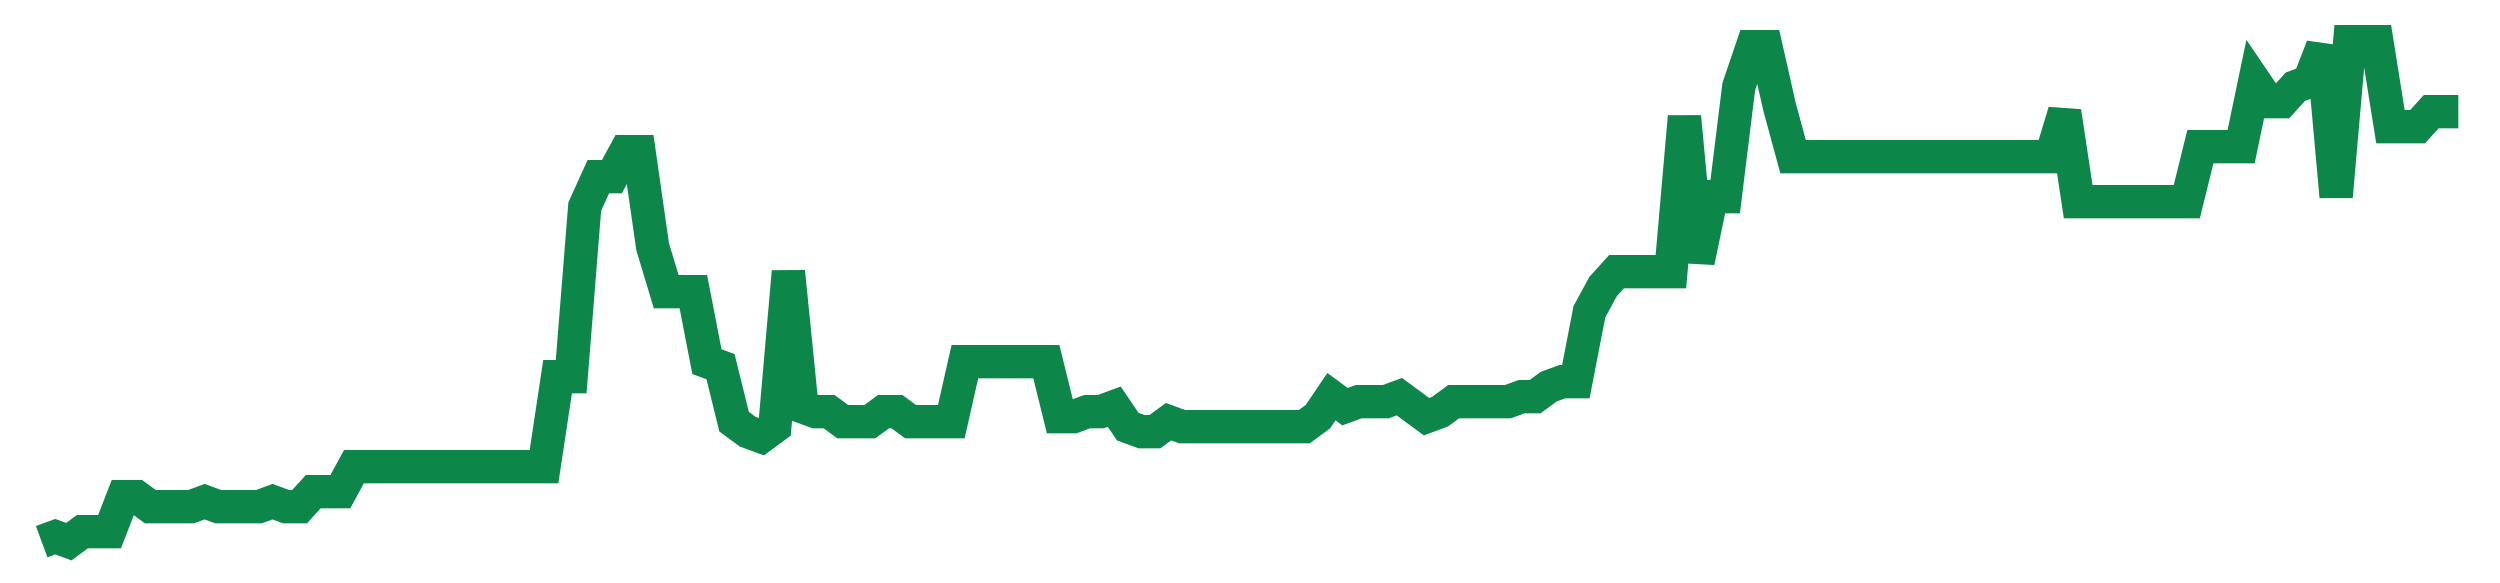 <svg width="300" height="70" viewBox="0 0 300 70" xmlns="http://www.w3.org/2000/svg">
    <path d="M 5,65 L 6.629,64.4 L 8.258,65 L 9.888,63.8 L 11.517,63.8 L 13.146,63.8 L 14.775,59.6 L 16.404,59.6 L 18.034,60.8 L 19.663,60.8 L 21.292,60.8 L 22.921,60.8 L 24.551,60.2 L 26.18,60.8 L 27.809,60.8 L 29.438,60.8 L 31.067,60.8 L 32.697,60.2 L 34.326,60.8 L 35.955,60.8 L 37.584,59 L 39.213,59 L 40.843,59 L 42.472,56 L 44.101,56 L 45.73,56 L 47.36,56 L 48.989,56 L 50.618,56 L 52.247,56 L 53.876,56 L 55.506,56 L 57.135,56 L 58.764,56 L 60.393,56 L 62.022,56 L 63.652,56 L 65.281,56 L 66.91,45.2 L 68.539,45.2 L 70.169,24.8 L 71.798,21.2 L 73.427,21.2 L 75.056,18.2 L 76.685,18.2 L 78.315,29.6 L 79.944,35 L 81.573,35 L 83.202,35 L 84.831,43.4 L 86.461,44 L 88.09,50.6 L 89.719,51.8 L 91.348,52.4 L 92.978,51.2 L 94.607,32.6 L 96.236,48.8 L 97.865,49.4 L 99.494,49.4 L 101.124,50.6 L 102.753,50.6 L 104.382,50.6 L 106.011,49.4 L 107.64,49.4 L 109.27,50.6 L 110.899,50.6 L 112.528,50.6 L 114.157,50.6 L 115.787,43.4 L 117.416,43.4 L 119.045,43.4 L 120.674,43.4 L 122.303,43.4 L 123.933,43.4 L 125.562,43.4 L 127.191,50 L 128.82,50 L 130.449,49.4 L 132.079,49.4 L 133.708,48.8 L 135.337,51.2 L 136.966,51.8 L 138.596,51.8 L 140.225,50.6 L 141.854,51.2 L 143.483,51.2 L 145.112,51.2 L 146.742,51.2 L 148.371,51.2 L 150,51.2 L 151.629,51.2 L 153.258,51.2 L 154.888,51.2 L 156.517,51.2 L 158.146,50 L 159.775,47.6 L 161.404,48.8 L 163.034,48.2 L 164.663,48.2 L 166.292,48.2 L 167.921,47.6 L 169.551,48.8 L 171.18,50 L 172.809,49.4 L 174.438,48.2 L 176.067,48.2 L 177.697,48.2 L 179.326,48.2 L 180.955,48.2 L 182.584,47.6 L 184.213,47.6 L 185.843,46.4 L 187.472,45.8 L 189.101,45.8 L 190.73,37.4 L 192.36,34.4 L 193.989,32.6 L 195.618,32.6 L 197.247,32.6 L 198.876,32.6 L 200.506,32.6 L 202.135,14 L 203.764,31.4 L 205.393,23.6 L 207.022,23.6 L 208.652,10.4 L 210.281,5.6 L 211.91,5.6 L 213.539,12.8 L 215.169,18.8 L 216.798,18.8 L 218.427,18.8 L 220.056,18.8 L 221.685,18.8 L 223.315,18.8 L 224.944,18.8 L 226.573,18.8 L 228.202,18.8 L 229.831,18.8 L 231.461,18.8 L 233.09,18.8 L 234.719,18.8 L 236.348,18.8 L 237.978,18.8 L 239.607,18.8 L 241.236,18.8 L 242.865,18.8 L 244.494,18.8 L 246.124,18.8 L 247.753,13.4 L 249.382,24.2 L 251.011,24.2 L 252.64,24.2 L 254.27,24.2 L 255.899,24.2 L 257.528,24.2 L 259.157,24.2 L 260.787,24.2 L 262.416,24.2 L 264.045,17.6 L 265.674,17.6 L 267.303,17.6 L 268.933,17.6 L 270.562,9.8 L 272.191,12.2 L 273.82,12.2 L 275.449,10.4 L 277.079,9.8 L 278.708,5.6 L 280.337,23.6 L 281.966,5 L 283.596,5 L 285.225,5 L 286.854,15.2 L 288.483,15.2 L 290.112,15.2 L 291.742,13.4 L 293.371,13.4 L 295,13.4" fill="none" stroke="#0D8749" stroke-width="4"/>
</svg>